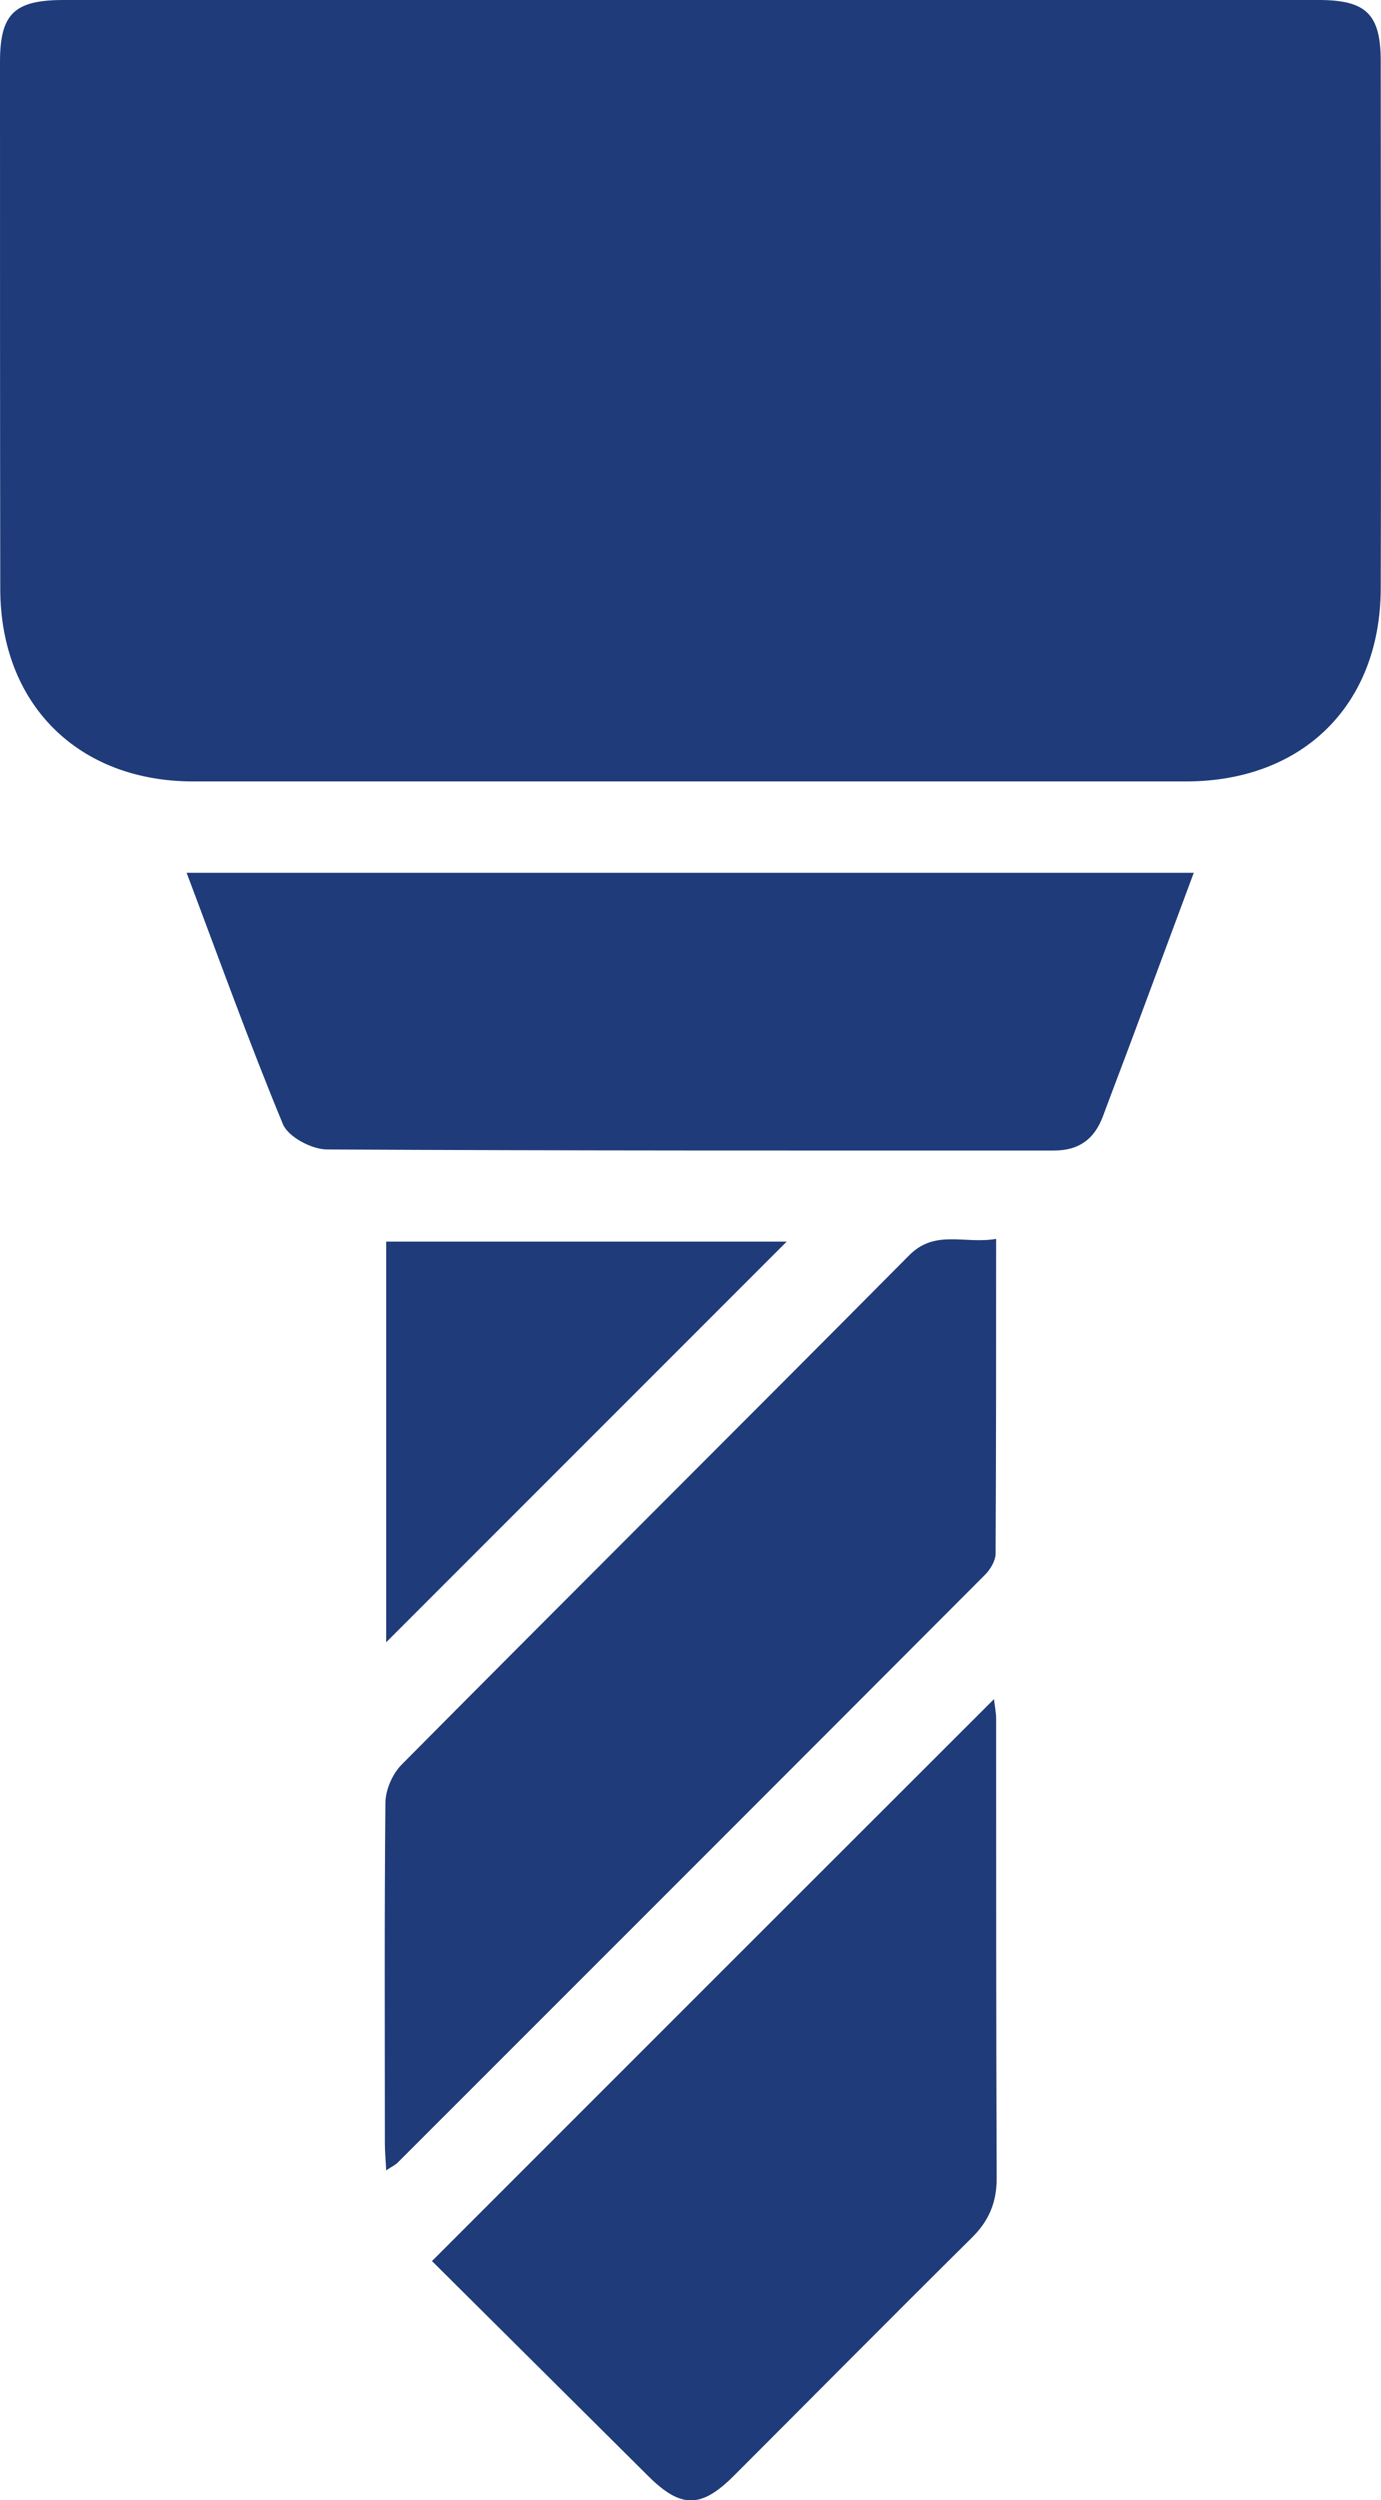 <?xml version="1.0" encoding="UTF-8"?> <svg xmlns="http://www.w3.org/2000/svg" version="1.1" viewBox="0 0 52.03 94.16"><defs><style> .cls-1 { fill: #1f3b79; } </style></defs><g><g id="_Слой_1" data-name="Слой_1"><g><path class="cls-1" d="M26.05,0c7.88,0,15.76,0,23.63,0,1.79,0,2.34.53,2.34,2.31,0,6.62.02,13.24,0,19.85-.01,4.39-2.94,7.27-7.34,7.27-12.47,0-24.93,0-37.4,0-4.33,0-7.26-2.9-7.27-7.24C0,15.58,0,8.96,0,2.34,0,.51.54,0,2.41,0c7.88,0,15.76,0,23.63,0Z"></path><path class="cls-1" d="M44.98,32.86c-.77,2.07-1.51,4.06-2.25,6.05-.39,1.05-.79,2.09-1.18,3.14-.32.85-.9,1.28-1.83,1.28-9.13,0-18.27.01-27.4-.04-.57,0-1.46-.47-1.66-.95-1.28-3.09-2.41-6.24-3.63-9.47h37.95Z"></path><path class="cls-1" d="M37.53,46.66c0,4.09,0,7.97-.02,11.85,0,.27-.2.6-.4.8-7.37,7.39-14.75,14.76-22.13,22.14-.09.09-.21.14-.43.29-.02-.41-.05-.71-.05-1.01,0-4.27-.02-8.54.02-12.82,0-.49.26-1.09.6-1.44,6.36-6.41,12.77-12.78,19.13-19.19.98-.99,2.07-.42,3.27-.62Z"></path><path class="cls-1" d="M16.27,85.16c7.14-7.14,14.14-14.14,21.18-21.17.02.23.08.48.08.74,0,5.77,0,11.54.02,17.32,0,.91-.3,1.6-.94,2.23-3.01,2.98-5.99,5.99-8.98,8.98-1.22,1.21-1.98,1.21-3.2,0-2.73-2.71-5.45-5.42-8.14-8.09Z"></path><path class="cls-1" d="M29.64,46.76c-5.02,5.02-10.07,10.07-15.09,15.09v-15.09h15.09Z"></path></g></g></g></svg> 